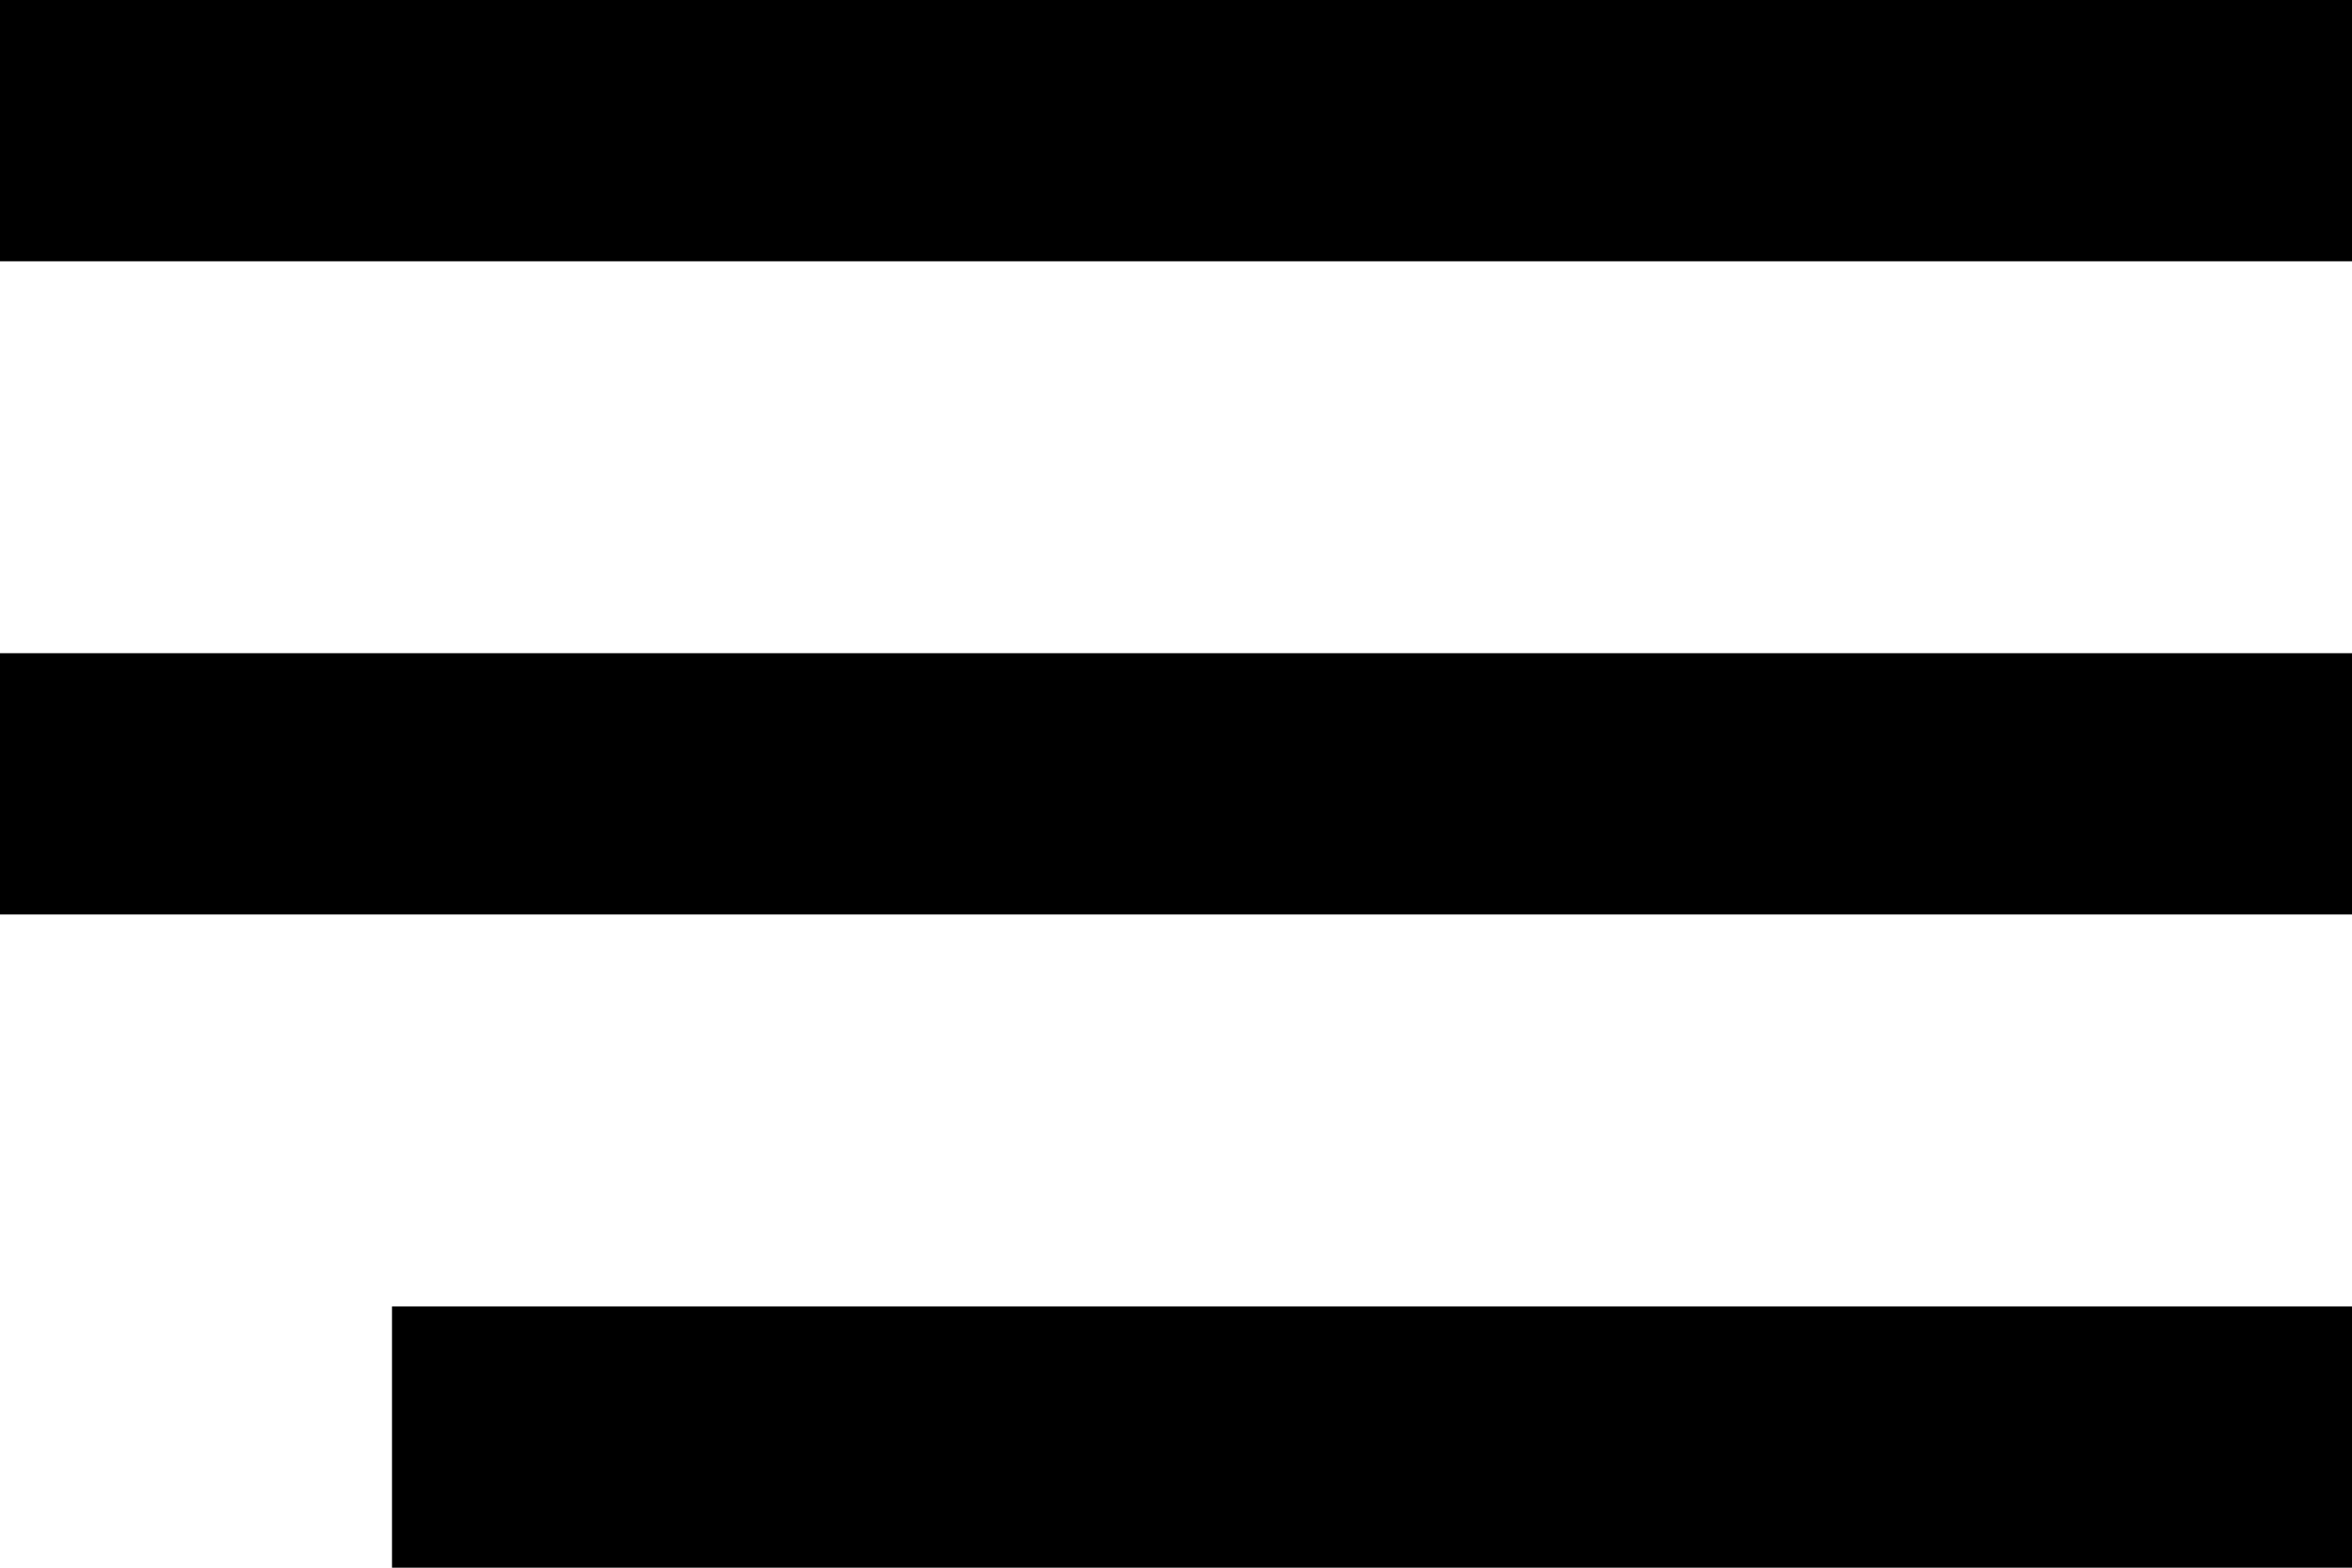<svg width="18" height="12" viewBox="0 0 18 12" fill="none" 
    xmlns="http://www.w3.org/2000/svg">
    <rect width="18" height="2" fill="black"/>
    <rect y="5" width="18" height="2" fill="black"/>
    <rect x="3" y="10" width="15" height="2" fill="black"/>
</svg>
